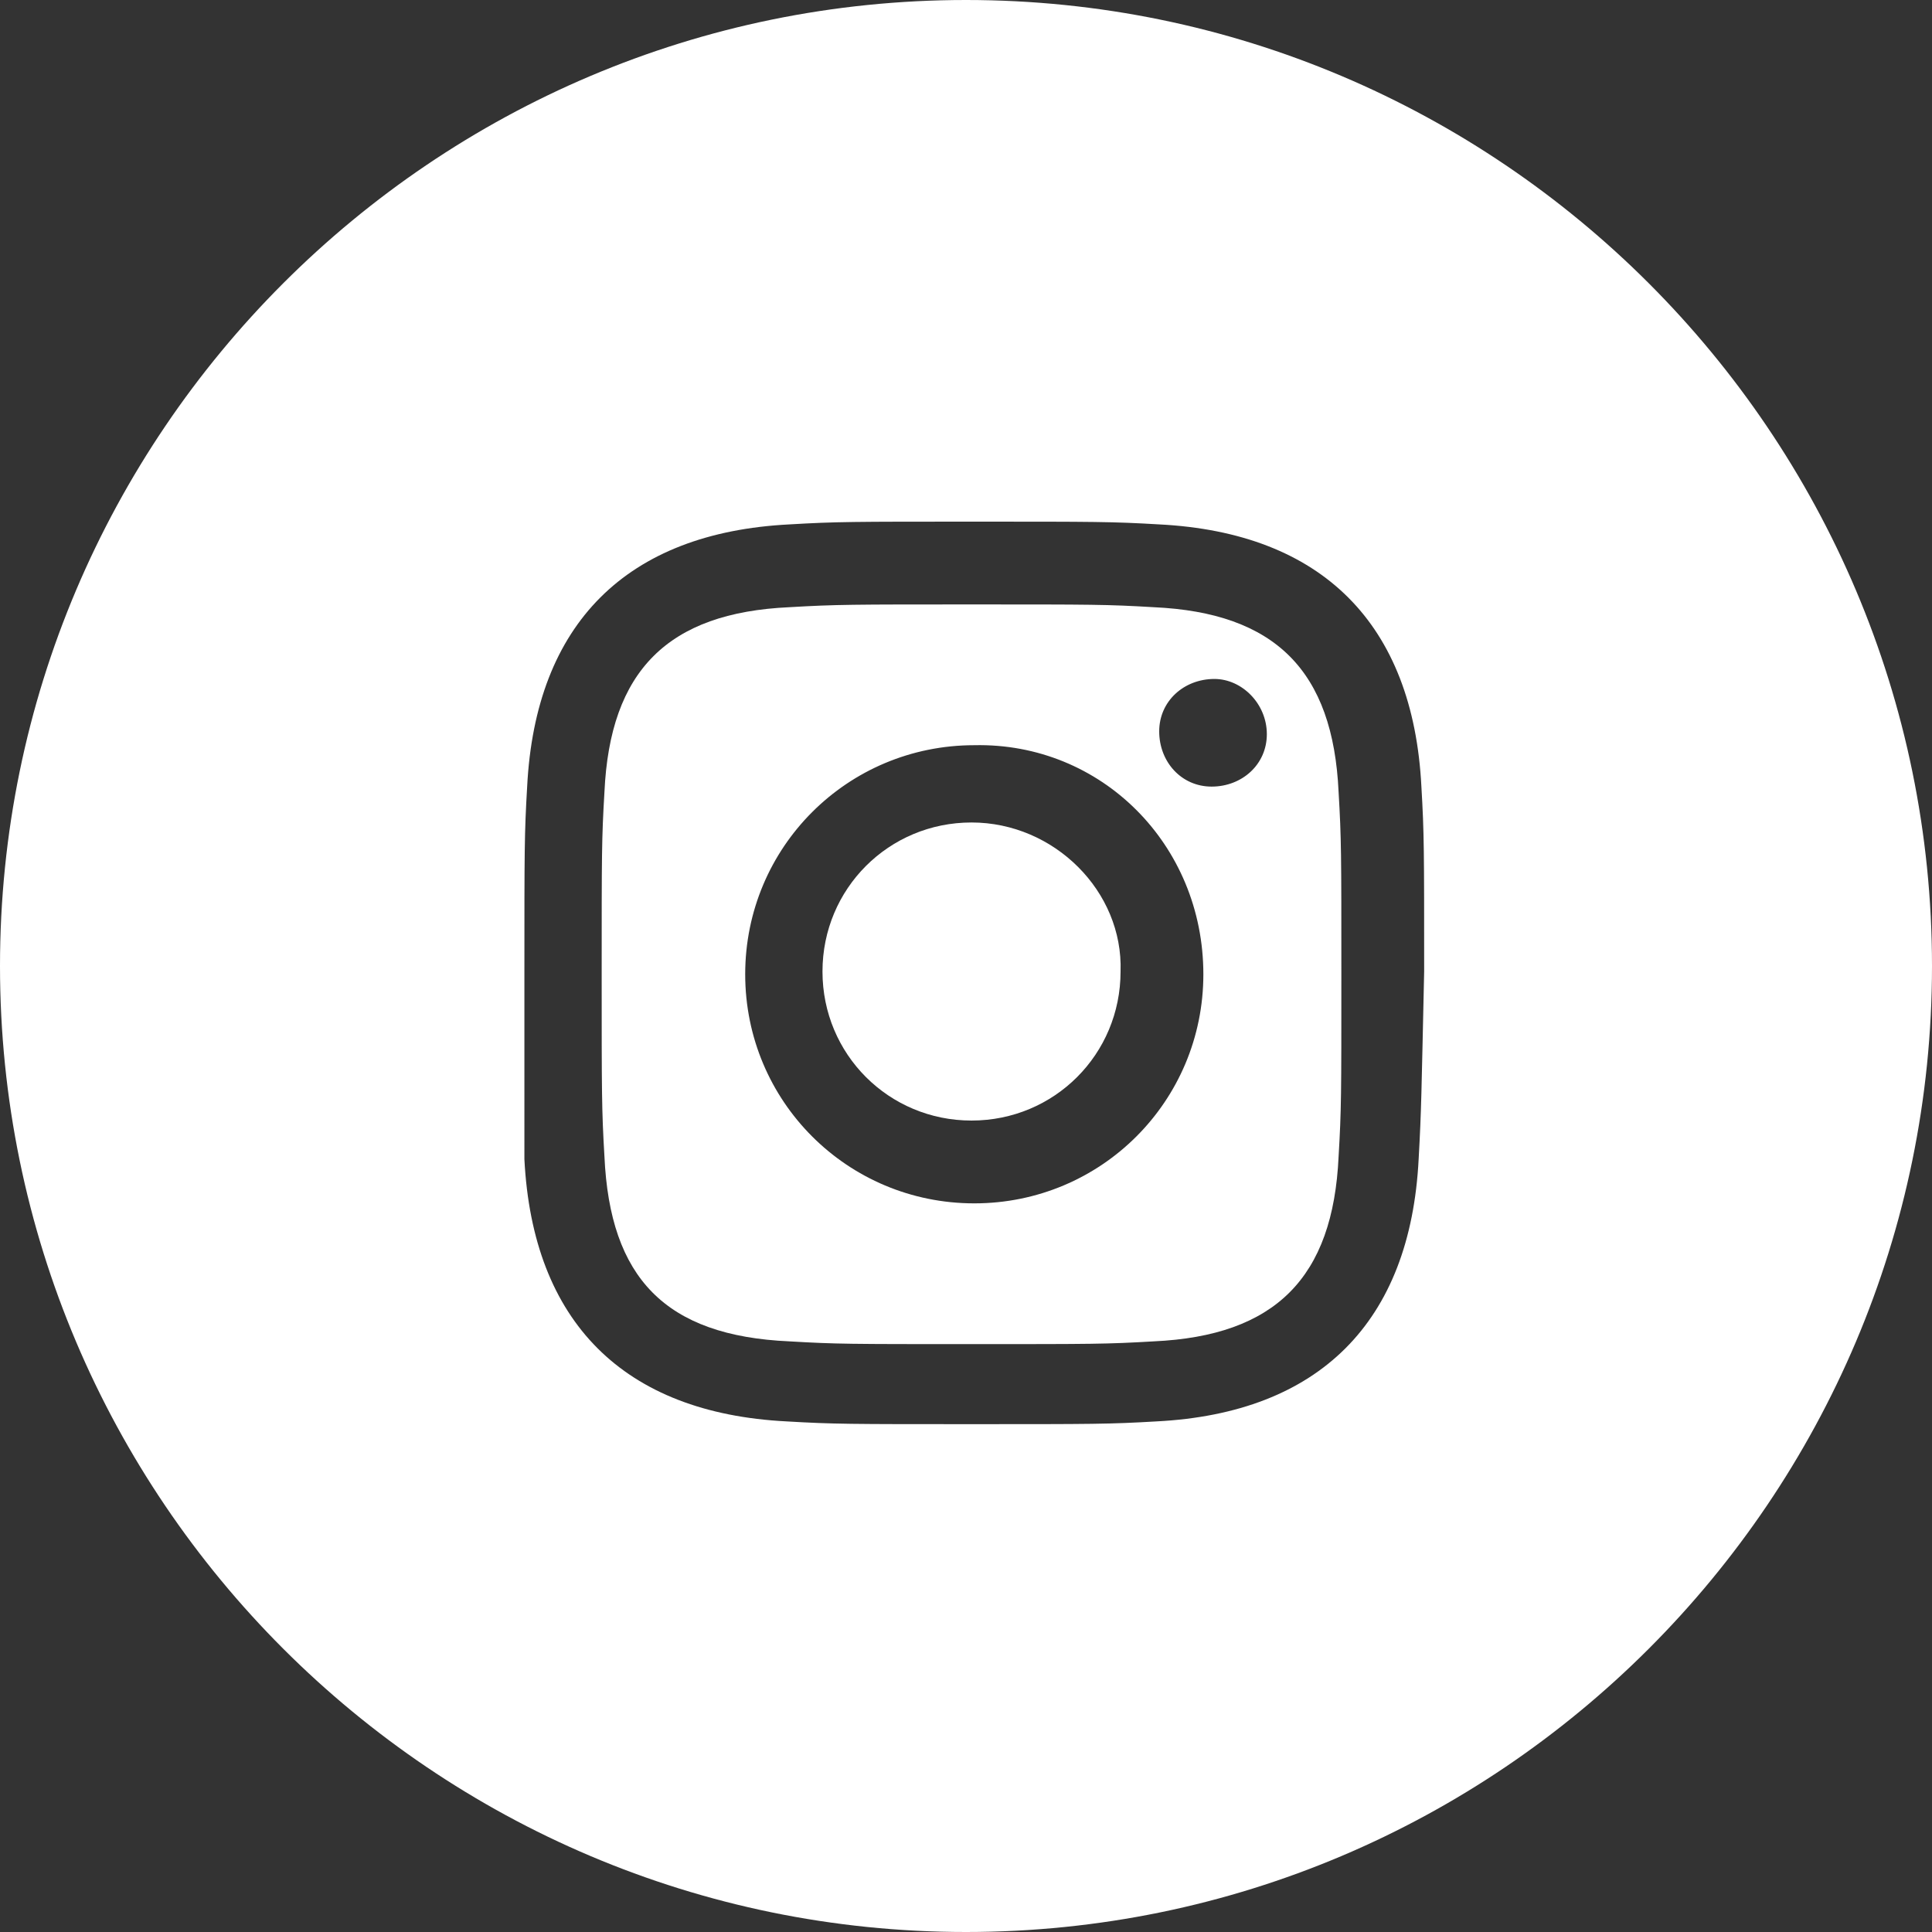 <?xml version="1.0" encoding="utf-8"?>
<!-- Generator: Adobe Illustrator 26.4.0, SVG Export Plug-In . SVG Version: 6.00 Build 0)  -->
<svg version="1.1" id="Ebene_1" xmlns="http://www.w3.org/2000/svg" xmlns:xlink="http://www.w3.org/1999/xlink" x="0px" y="0px"
	 viewBox="0 0 70 70" style="enable-background:new 0 0 70 70;" xml:space="preserve">
<rect x="0" y="0" width="70" height="70" fill="#333333" stroke="none"/>
<style type="text/css">
	.st0{fill:#FFFFFF;}
</style>
<g>
	<path class="st0" d="M35.2,29.8c-3,0-5.4,2.4-5.4,5.4c0,3,2.4,5.4,5.4,5.4c0,0,0,0,0,0c3,0,5.4-2.4,5.4-5.4
		C40.7,32.3,38.2,29.8,35.2,29.8z"/>
	<path class="st0" d="M41.8,22c-1.7-0.1-2.2-0.1-6.6-0.1c-4.3,0-4.9,0-6.6,0.1c-4.4,0.2-6.5,2.3-6.7,6.7c-0.1,1.7-0.1,2.2-0.1,6.6
		c0,4.3,0,4.9,0.1,6.6c0.2,4.4,2.2,6.5,6.7,6.7c1.7,0.1,2.2,0.1,6.6,0.1s4.9,0,6.6-0.1c4.4-0.2,6.5-2.3,6.7-6.7
		c0.1-1.7,0.1-2.2,0.1-6.6s0-4.9-0.1-6.6C48.3,24.3,46.2,22.2,41.8,22z M43.6,35.3c0,4.6-3.7,8.3-8.3,8.3s-8.3-3.7-8.3-8.3
		s3.7-8.3,8.3-8.3C39.9,26.9,43.6,30.6,43.6,35.3C43.6,35.3,43.6,35.3,43.6,35.3z M45.9,26.6c0,1.1-0.9,1.9-2,1.9
		c-1.1,0-1.9-0.9-1.9-2s0.9-1.9,2-1.9C45,24.6,45.9,25.5,45.9,26.6C45.9,26.6,45.9,26.6,45.9,26.6z"/>
	<path class="st0" d="M35,0C15.7,0,0,15.7,0,35s15.7,35,35,35s35-15.7,35-35S54.3,0,35,0z M51.4,42c-0.3,5.9-3.6,9.2-9.5,9.5
		c-1.7,0.1-2.3,0.1-6.7,0.1c-4.4,0-5,0-6.7-0.1c-5.9-0.3-9.2-3.6-9.5-9.5C19,40.2,19,39.7,19,35.2c0-4.4,0-5,0.1-6.7
		c0.3-5.9,3.6-9.2,9.5-9.5c1.7-0.1,2.3-0.1,6.7-0.1h0c4.4,0,5,0,6.7,0.1c5.9,0.3,9.2,3.6,9.5,9.5c0.1,1.7,0.1,2.3,0.1,6.7
		C51.5,39.7,51.5,40.2,51.4,42z"/>
</g>
</svg>
